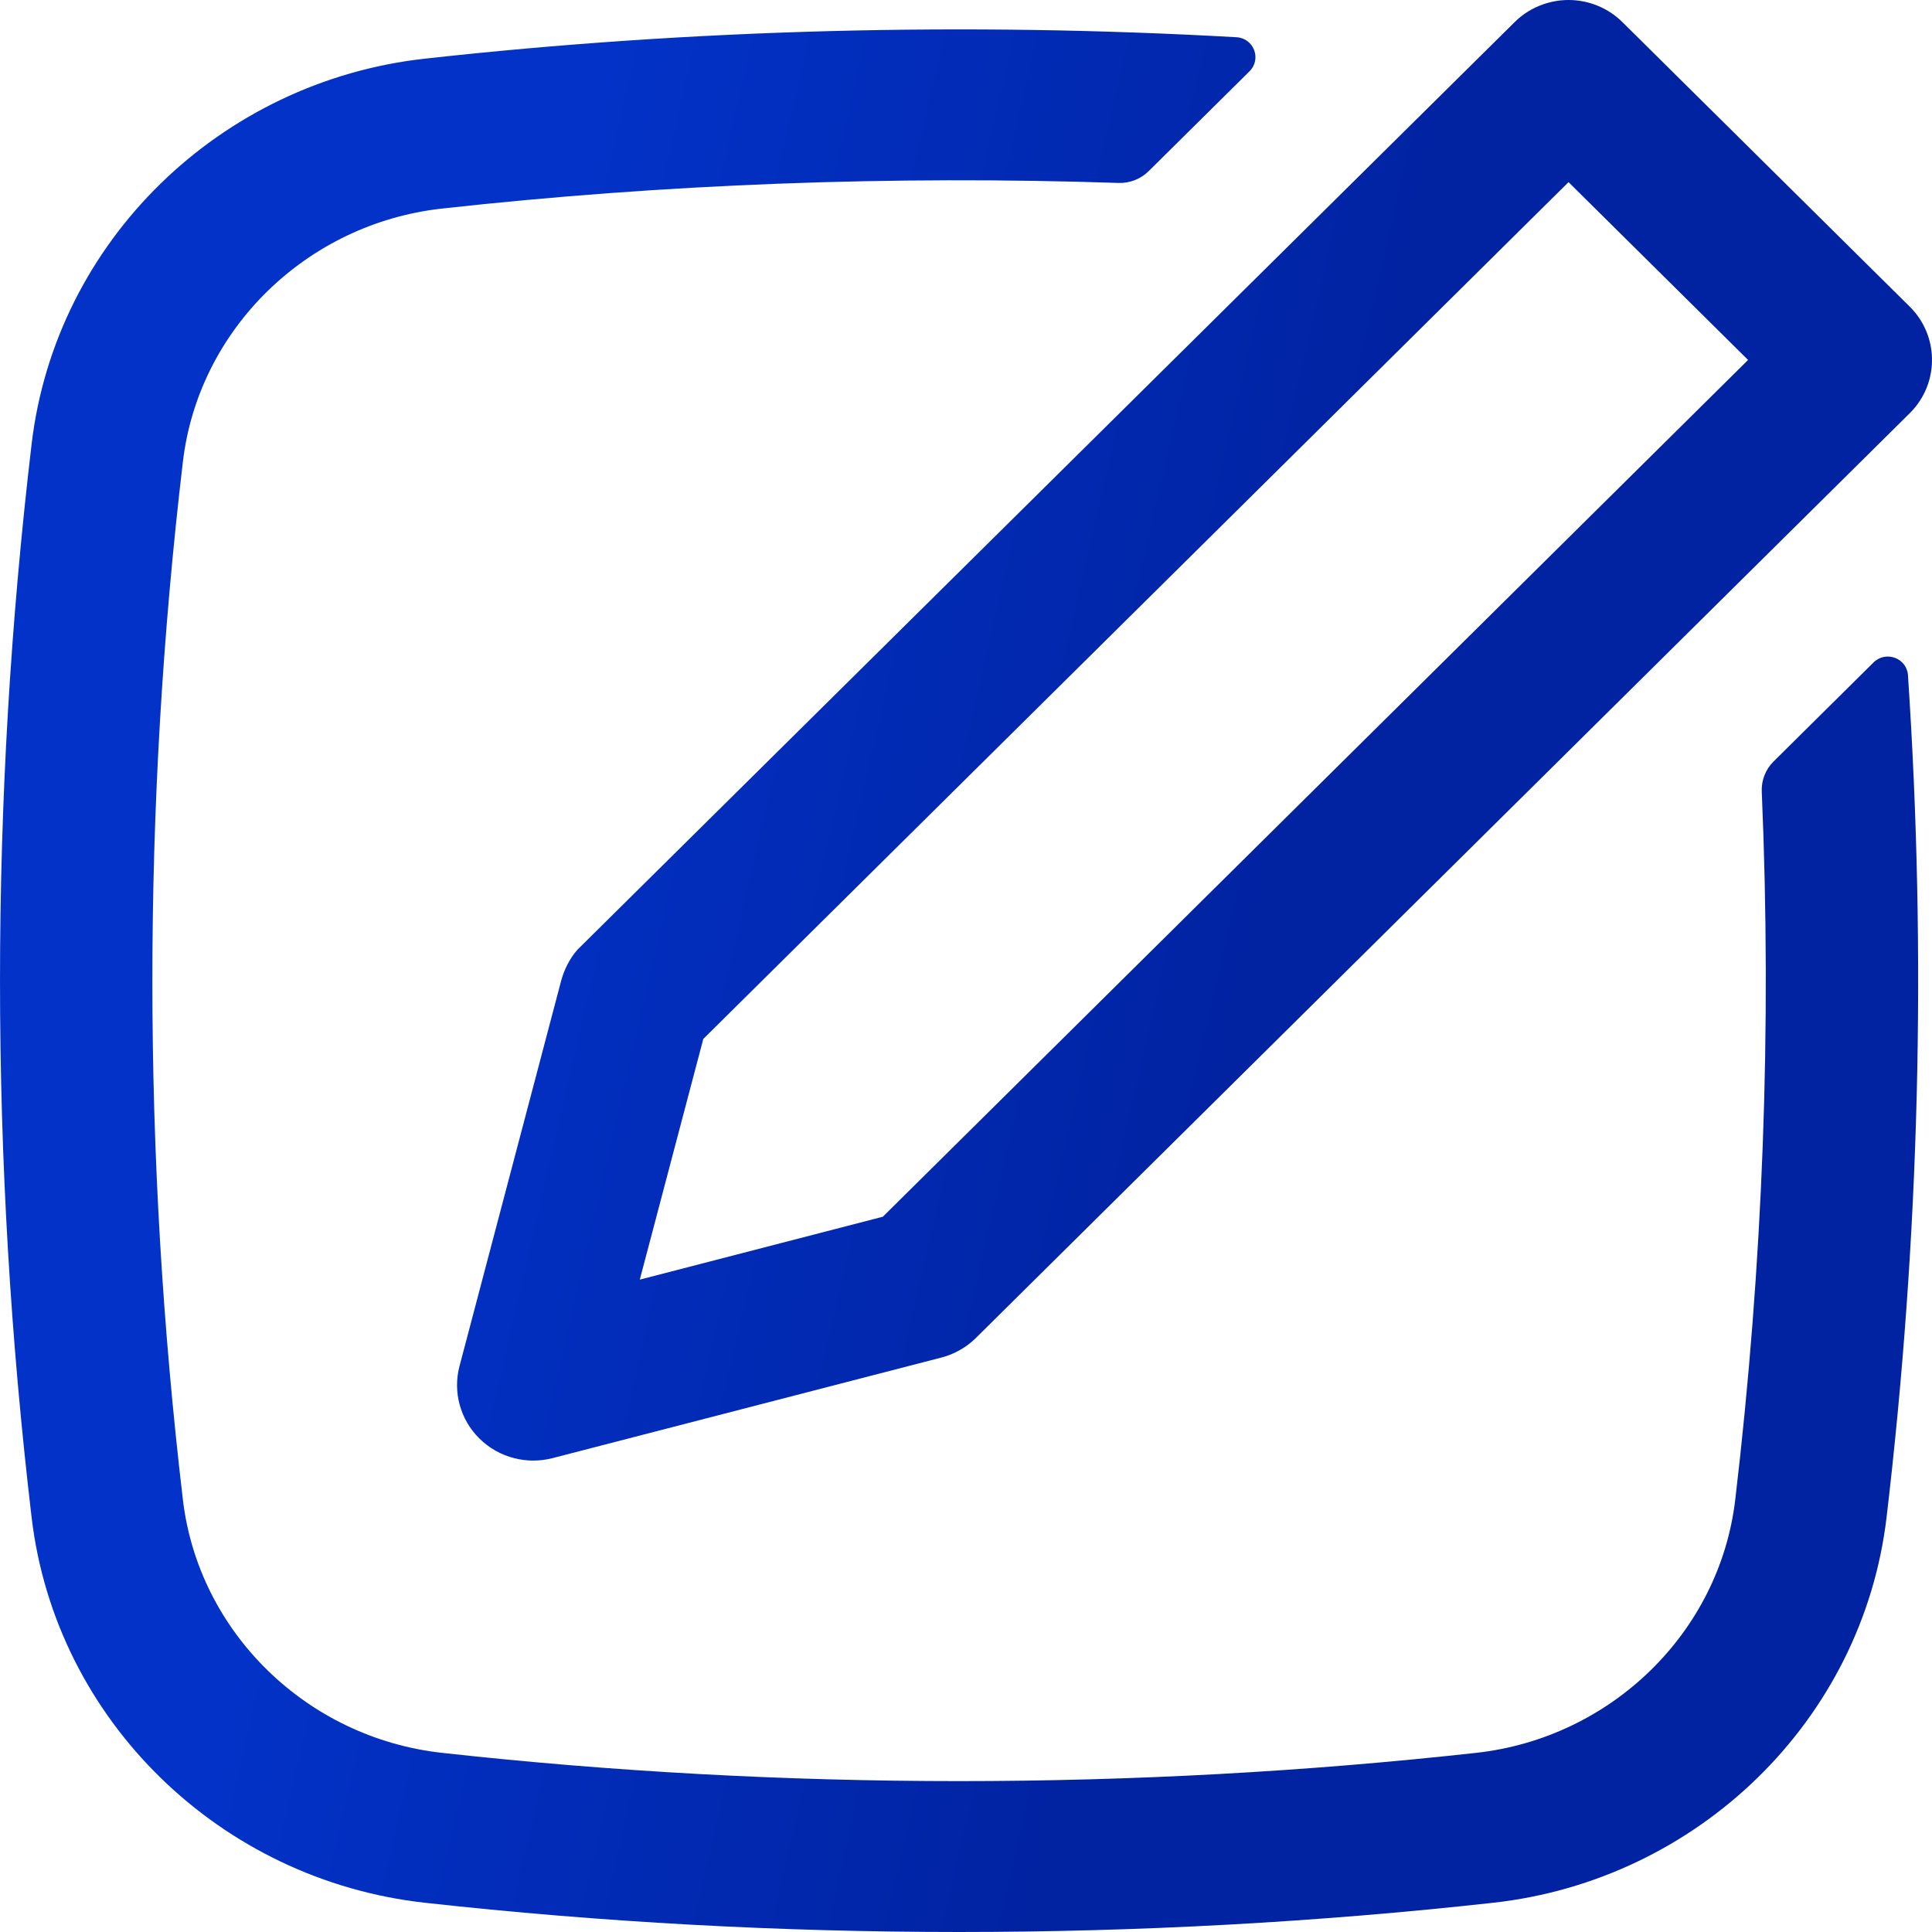 <svg xmlns="http://www.w3.org/2000/svg" width="45" height="45" viewBox="0 0 45 45" fill="none"><path fill-rule="evenodd" clip-rule="evenodd" d="M44.708 7.417C45.162 8.099 45.087 9.026 44.48 9.626L22.732 31.162C22.509 31.383 22.231 31.541 21.926 31.62L12.868 33.963C12.573 34.039 12.269 34.038 11.982 33.965C11.678 33.889 11.395 33.732 11.165 33.505C10.72 33.064 10.544 32.422 10.703 31.819L13.069 22.849C13.139 22.585 13.27 22.324 13.451 22.119L35.279 0.515C35.47 0.325 35.7 0.184 35.951 0.098C36.137 0.034 36.334 0 36.534 0C37.005 0 37.456 0.185 37.789 0.515L44.48 7.141C44.567 7.227 44.643 7.319 44.708 7.417ZM40.716 8.384L36.534 4.242L16.381 24.199L14.902 29.805L20.563 28.34L40.716 8.384Z" fill="url(#paint0_linear_1141_708)"></path><path d="M40.417 34.932C41.064 29.456 41.27 23.941 41.035 18.44C41.023 18.177 41.123 17.92 41.312 17.734L43.638 15.43C43.924 15.147 44.413 15.327 44.44 15.726C44.877 22.262 44.711 28.827 43.942 35.34C43.382 40.079 39.539 43.792 34.779 44.319C26.578 45.227 18.1 45.227 9.898 44.319C5.138 43.792 1.295 40.079 0.736 35.34C-0.245 27.037 -0.245 18.648 0.736 10.345C1.295 5.606 5.138 1.893 9.898 1.366C16.12 0.677 22.501 0.511 28.799 0.867C29.205 0.89 29.39 1.377 29.103 1.661L26.754 3.987C26.568 4.171 26.313 4.27 26.05 4.261C20.782 4.085 15.479 4.284 10.293 4.858C7.146 5.207 4.625 7.666 4.26 10.753C3.312 18.785 3.312 26.9 4.26 34.932C4.625 38.019 7.146 40.478 10.293 40.827C18.232 41.705 26.445 41.705 34.385 40.827C37.532 40.478 40.053 38.019 40.417 34.932Z" fill="url(#paint1_linear_1141_708)"></path><defs><linearGradient id="paint0_linear_1141_708" x1="23.891" y1="45" x2="5.035" y2="40.65" gradientUnits="userSpaceOnUse"><stop stop-color="#0123A2"></stop><stop offset="1" stop-color="#0232C7"></stop></linearGradient><linearGradient id="paint1_linear_1141_708" x1="23.891" y1="45" x2="5.035" y2="40.65" gradientUnits="userSpaceOnUse"><stop stop-color="#0123A2"></stop><stop offset="1" stop-color="#0232C7"></stop></linearGradient></defs></svg>